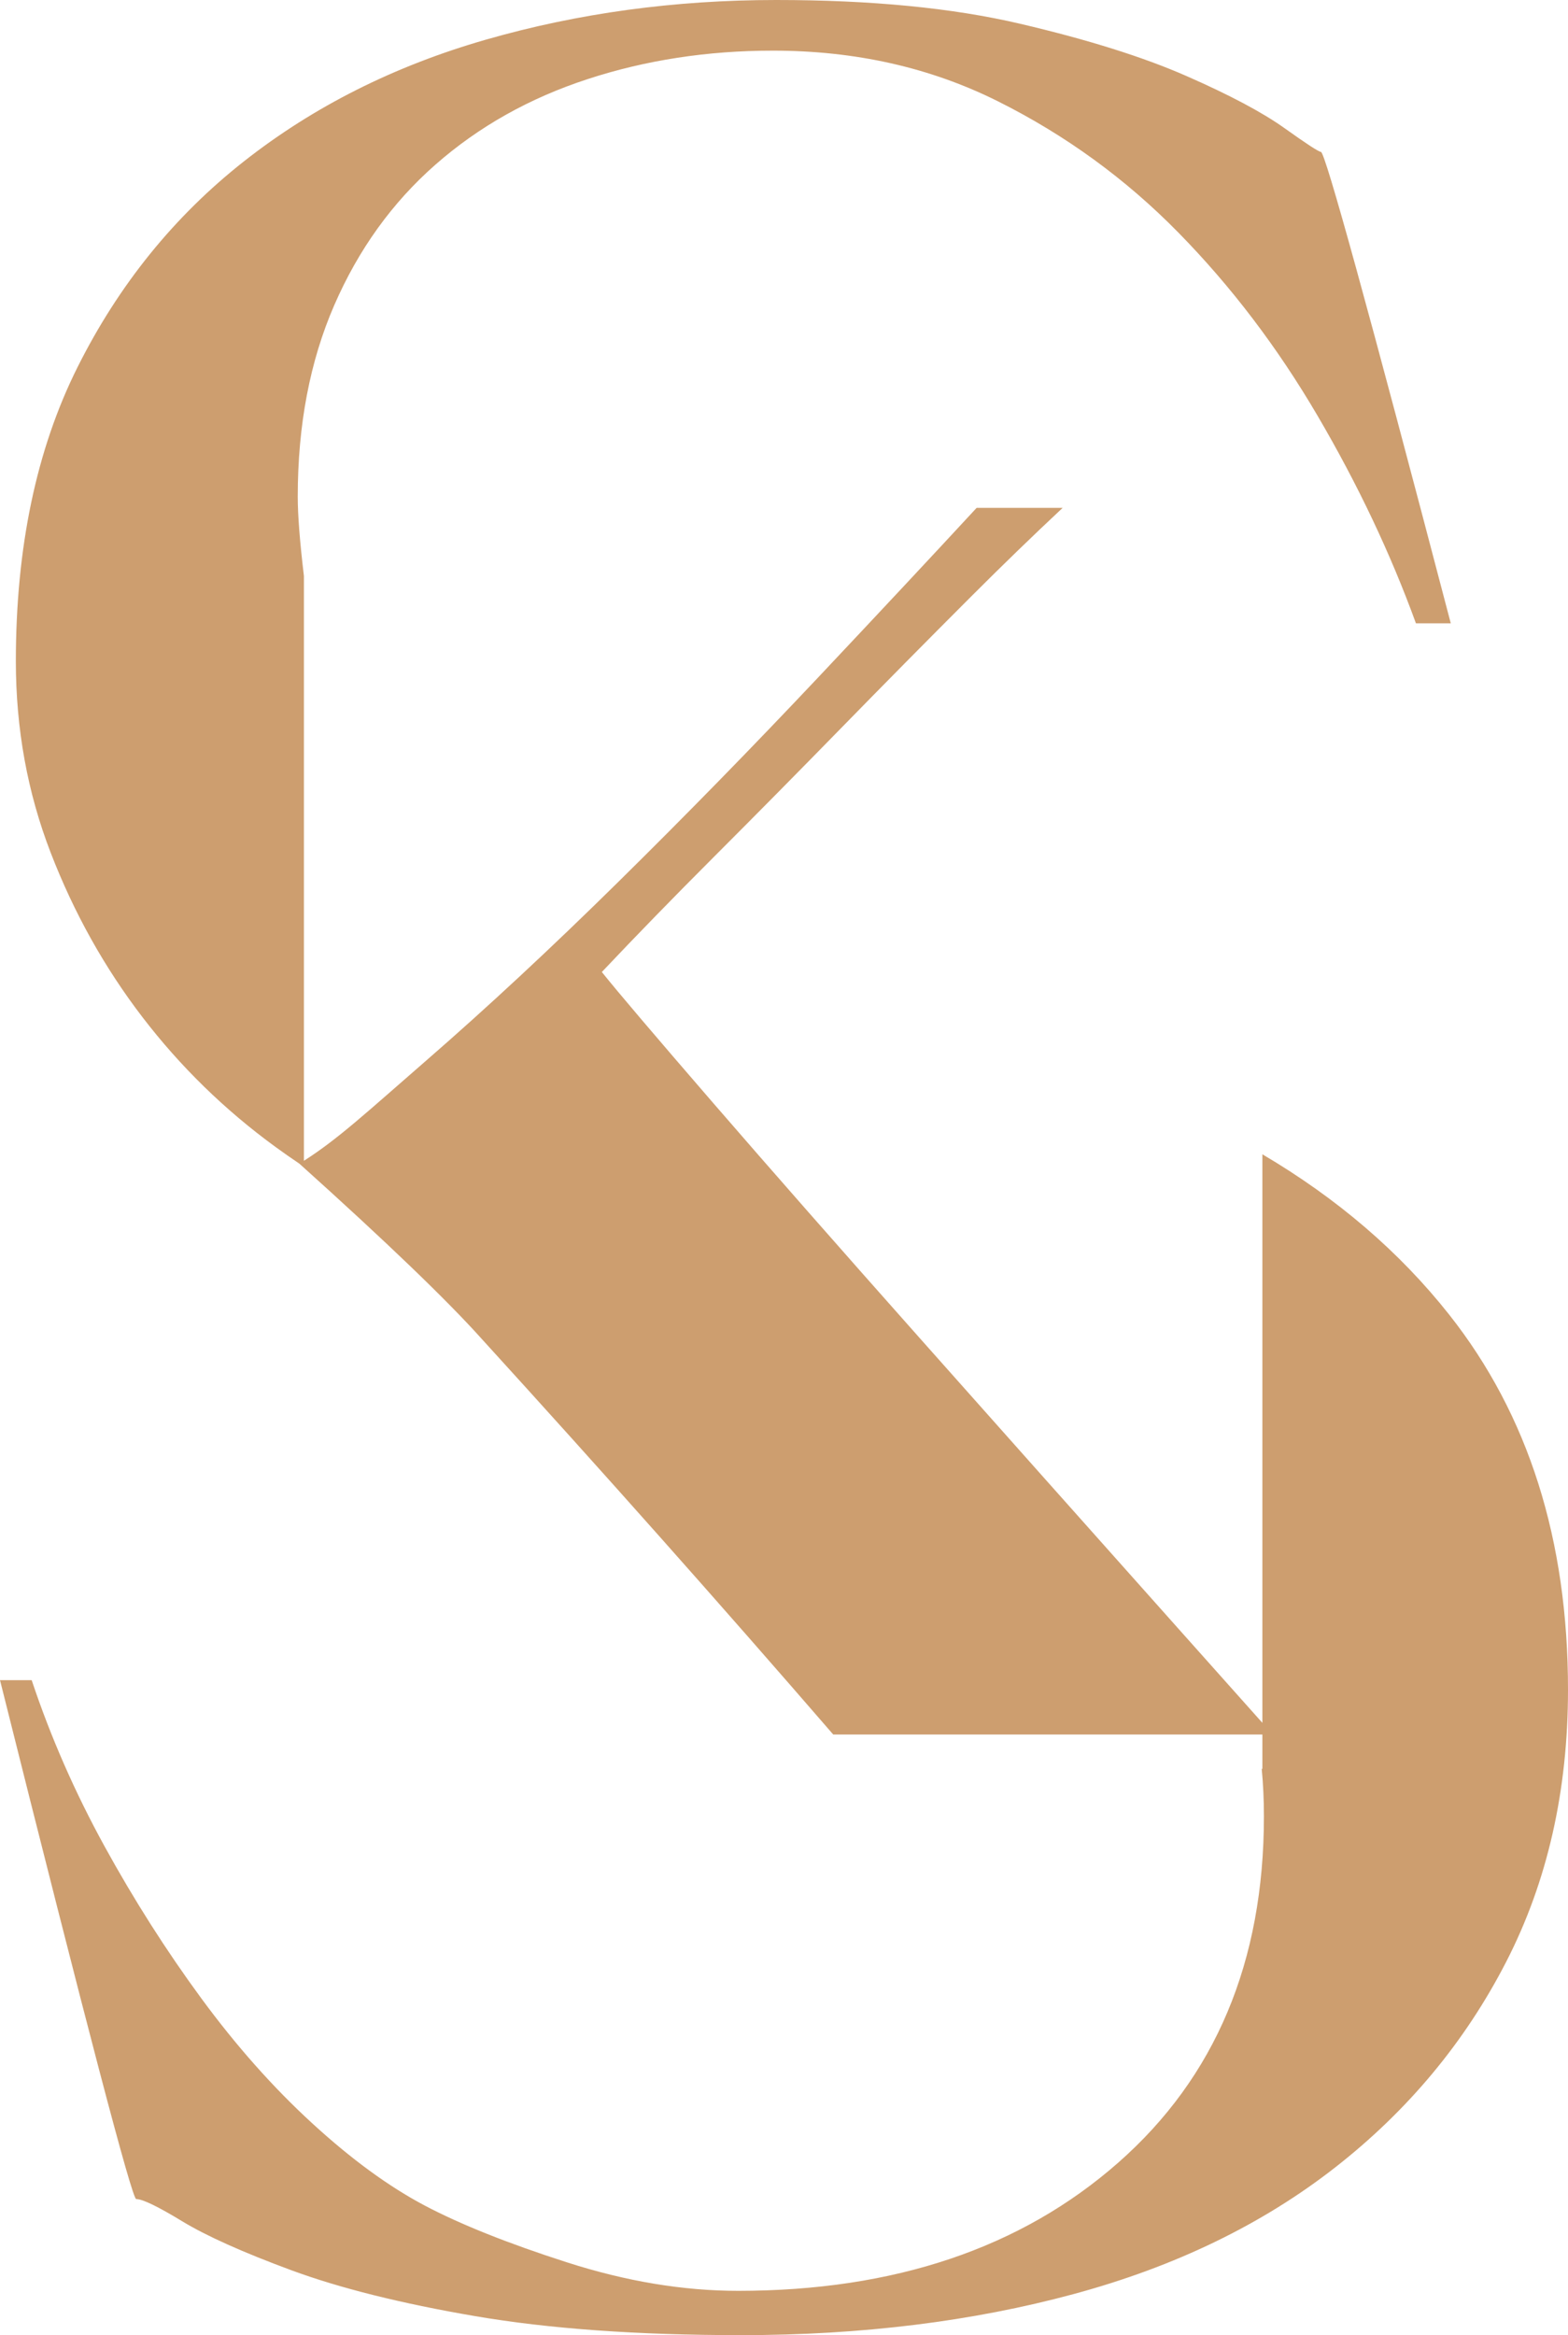 <svg width="45" height="67" viewBox="0 0 45 67" fill="none" xmlns="http://www.w3.org/2000/svg">
<path fill-rule="evenodd" clip-rule="evenodd" d="M36.229 49.767H23.913C20.673 46.024 17.31 42.24 13.823 38.414C12.826 37.302 11.083 35.627 8.592 33.388C8.363 33.234 8.135 33.075 7.909 32.91C6.455 31.851 5.182 30.61 4.091 29.188C3 27.765 2.121 26.192 1.455 24.467C0.788 22.742 0.455 20.911 0.455 18.974C0.455 15.706 1.045 12.892 2.227 10.531C3.409 8.171 5 6.204 7 4.63C9 3.056 11.318 1.891 13.954 1.135C16.591 0.378 19.364 0 22.273 0C25 0 27.333 0.227 29.273 0.681C31.212 1.135 32.803 1.634 34.045 2.179C35.288 2.724 36.227 3.223 36.864 3.677C37.5 4.131 37.849 4.358 37.909 4.358C38.03 4.358 39.273 8.867 41.636 17.885H40.636C39.909 15.887 38.97 13.905 37.818 11.938C36.667 9.971 35.333 8.216 33.818 6.673C32.303 5.129 30.576 3.874 28.636 2.905C26.697 1.937 24.546 1.453 22.182 1.453C20.303 1.453 18.53 1.725 16.864 2.27C15.197 2.814 13.742 3.631 12.5 4.721C11.258 5.81 10.288 7.157 9.591 8.761C8.894 10.365 8.545 12.196 8.545 14.253C8.545 14.78 8.604 15.537 8.722 16.526V33.305C9.699 32.685 10.548 31.893 12.227 30.434C13.981 28.91 15.821 27.199 17.747 25.301C19.673 23.403 21.584 21.448 23.482 19.435C25.212 17.599 26.728 15.978 28.028 14.572H30.497C29.639 15.374 28.767 16.219 27.88 17.106C26.615 18.371 25.365 19.636 24.129 20.901C22.892 22.167 21.685 23.389 20.506 24.568C19.328 25.747 18.25 26.854 17.272 27.889C17.732 28.464 18.796 29.715 20.463 31.642C22.131 33.569 24.114 35.826 26.414 38.414C28.714 41.002 31.172 43.763 33.788 46.696C34.611 47.619 35.425 48.532 36.229 49.432V33.119C38.379 34.386 40.167 35.92 41.591 37.721C43.864 40.596 45 44.182 45 48.48C45 51.385 44.409 53.987 43.227 56.287C42.045 58.587 40.409 60.554 38.318 62.188C36.227 63.822 33.727 65.033 30.818 65.82C27.909 66.607 24.727 67 21.273 67C18.303 67 15.758 66.818 13.636 66.455C11.515 66.092 9.758 65.653 8.364 65.139C6.97 64.624 5.924 64.155 5.227 63.732C4.53 63.308 4.091 63.096 3.909 63.096C3.788 63.096 2.485 58.133 0 48.207H0.909C1.455 49.842 2.152 51.43 3 52.974C3.848 54.517 4.773 55.969 5.773 57.331C6.773 58.693 7.833 59.888 8.955 60.917C10.076 61.946 11.152 62.733 12.182 63.278C13.212 63.822 14.576 64.367 16.273 64.912C17.97 65.457 19.606 65.729 21.182 65.729C25.667 65.729 29.303 64.503 32.091 62.052C34.879 59.601 36.273 56.287 36.273 52.111C36.273 51.642 36.252 51.189 36.21 50.752H36.229V49.767Z" fill="#CD9E6F"/>
</svg>
